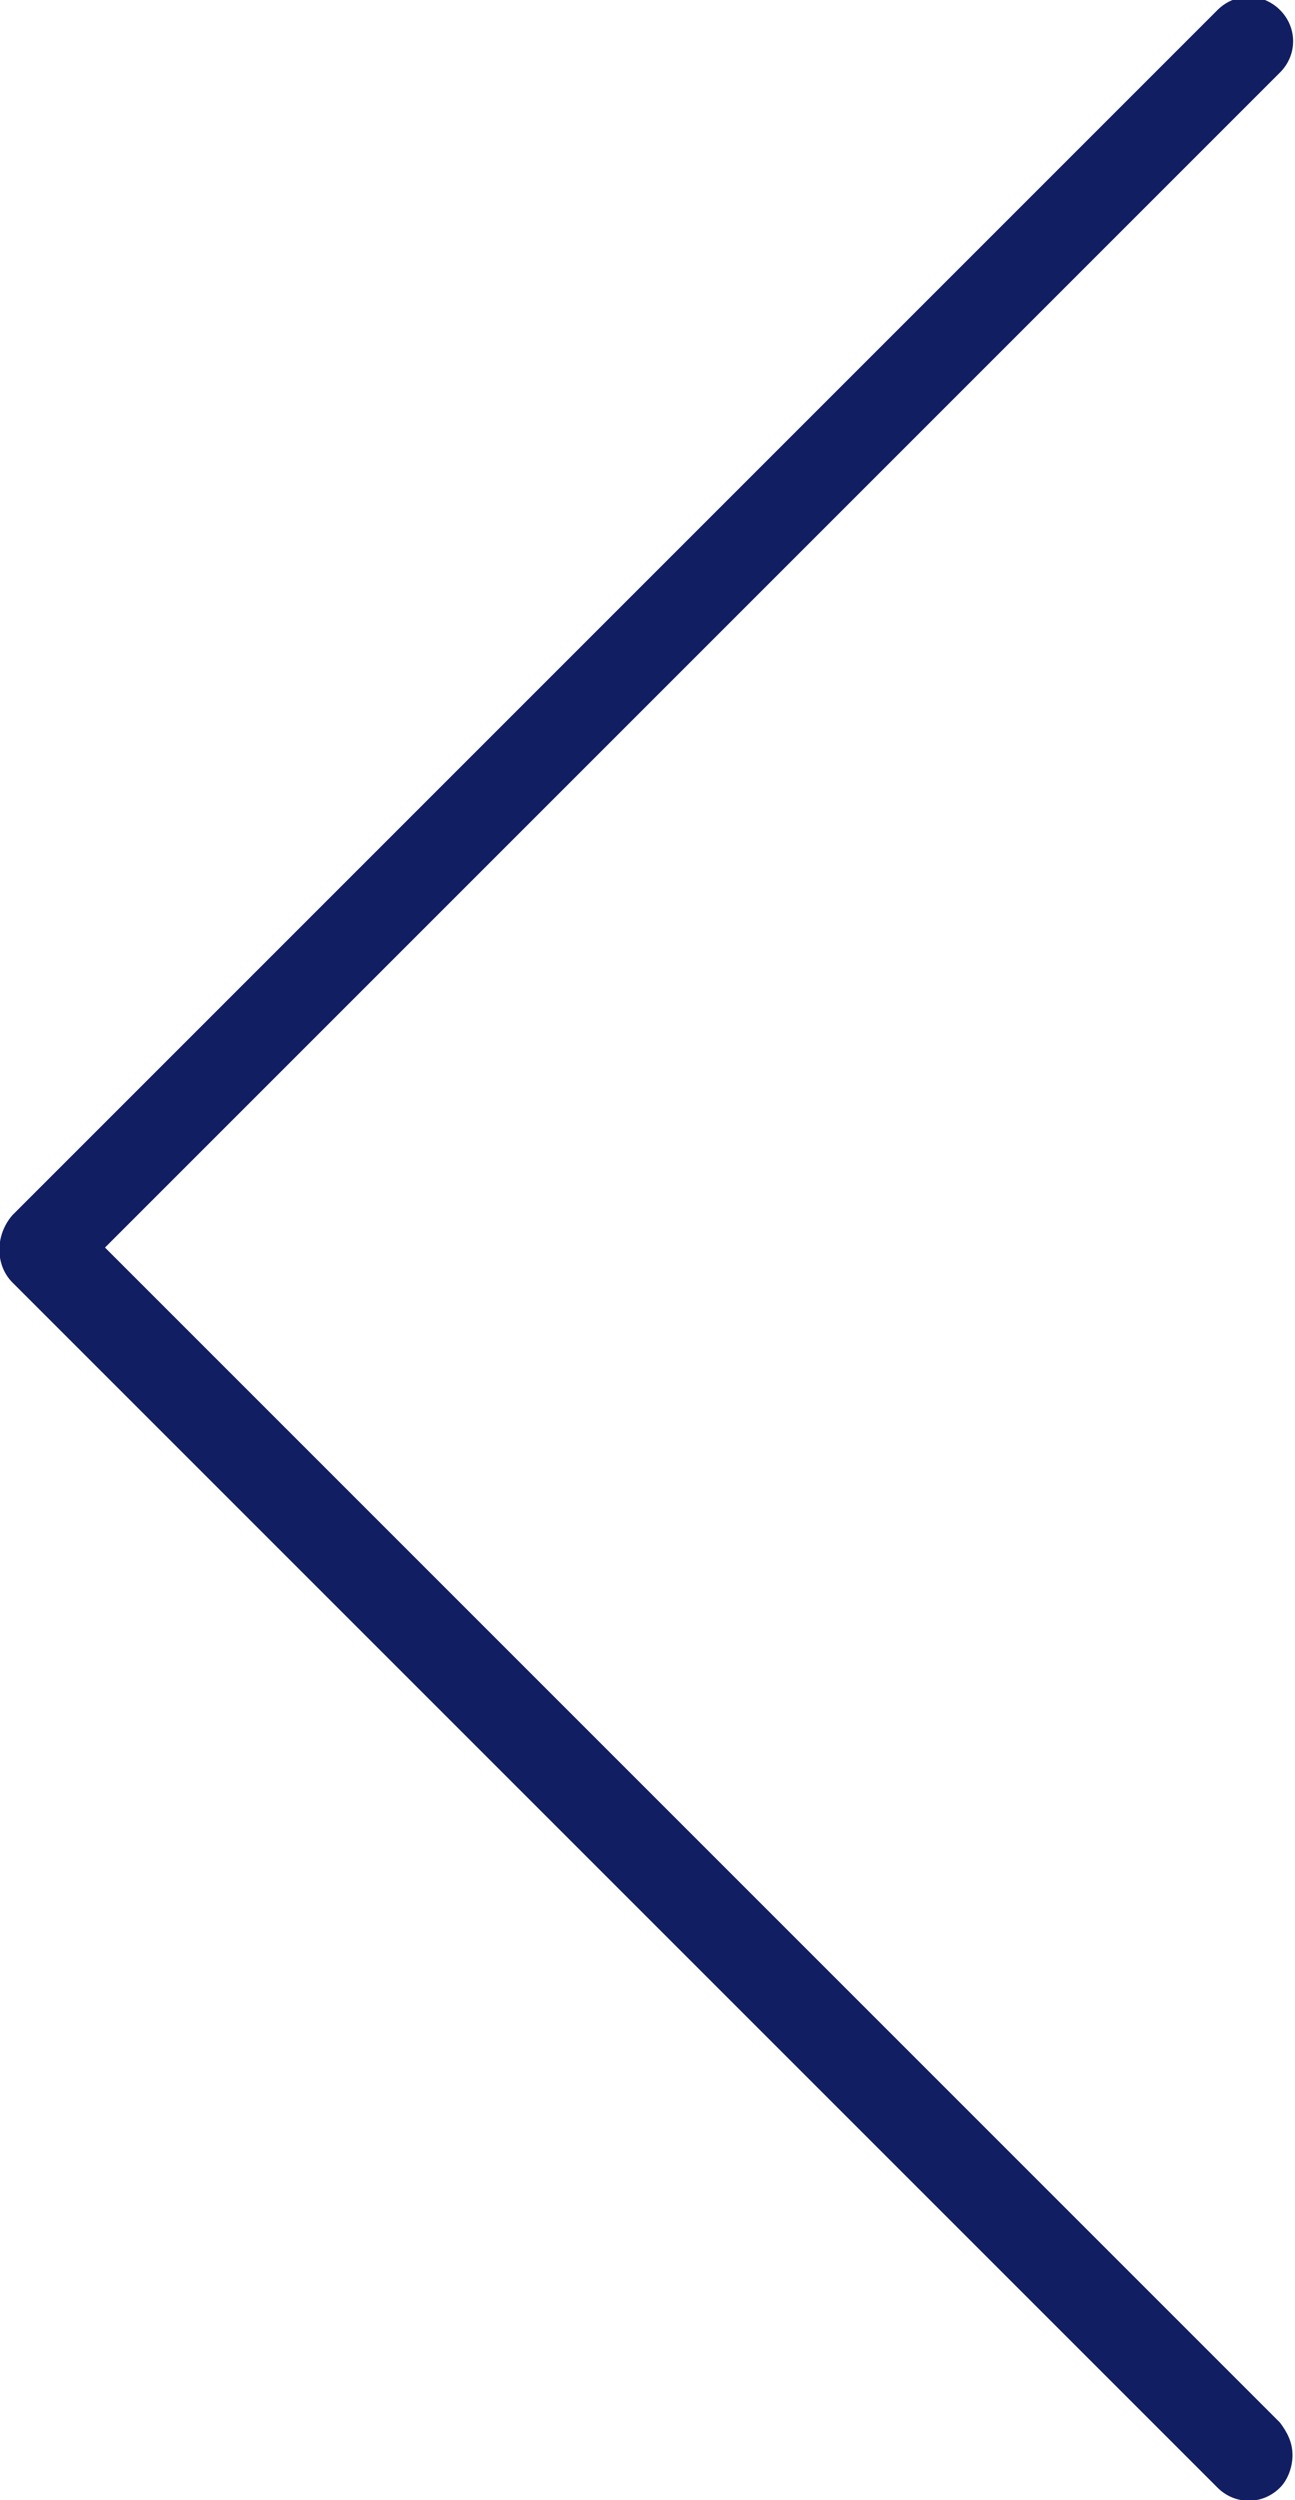 <?xml version="1.0" encoding="utf-8"?>
<!-- Generator: Adobe Illustrator 19.0.0, SVG Export Plug-In . SVG Version: 6.00 Build 0)  -->
<svg version="1.1" id="Livello_1" xmlns="http://www.w3.org/2000/svg" xmlns:xlink="http://www.w3.org/1999/xlink" x="0px" y="0px"
	 viewBox="-180.9 207 51.8 100" style="enable-background:new -180.9 207 51.8 100;" xml:space="preserve">
<style type="text/css">
	.st0{fill:#121E62;}
</style>
<path class="st0" d="M-180.4,258.3l48.2,48.2c0.7,0.7,1.8,0.7,2.5,0c0.3-0.3,0.5-0.8,0.5-1.3s-0.2-0.9-0.5-1.3l-47-47l47-47
	c0.7-0.7,0.7-1.8,0-2.5c-0.7-0.7-1.8-0.7-2.5,0l-48.2,48.2C-181.1,256.4-181.1,257.6-180.4,258.3z"/>
</svg>

